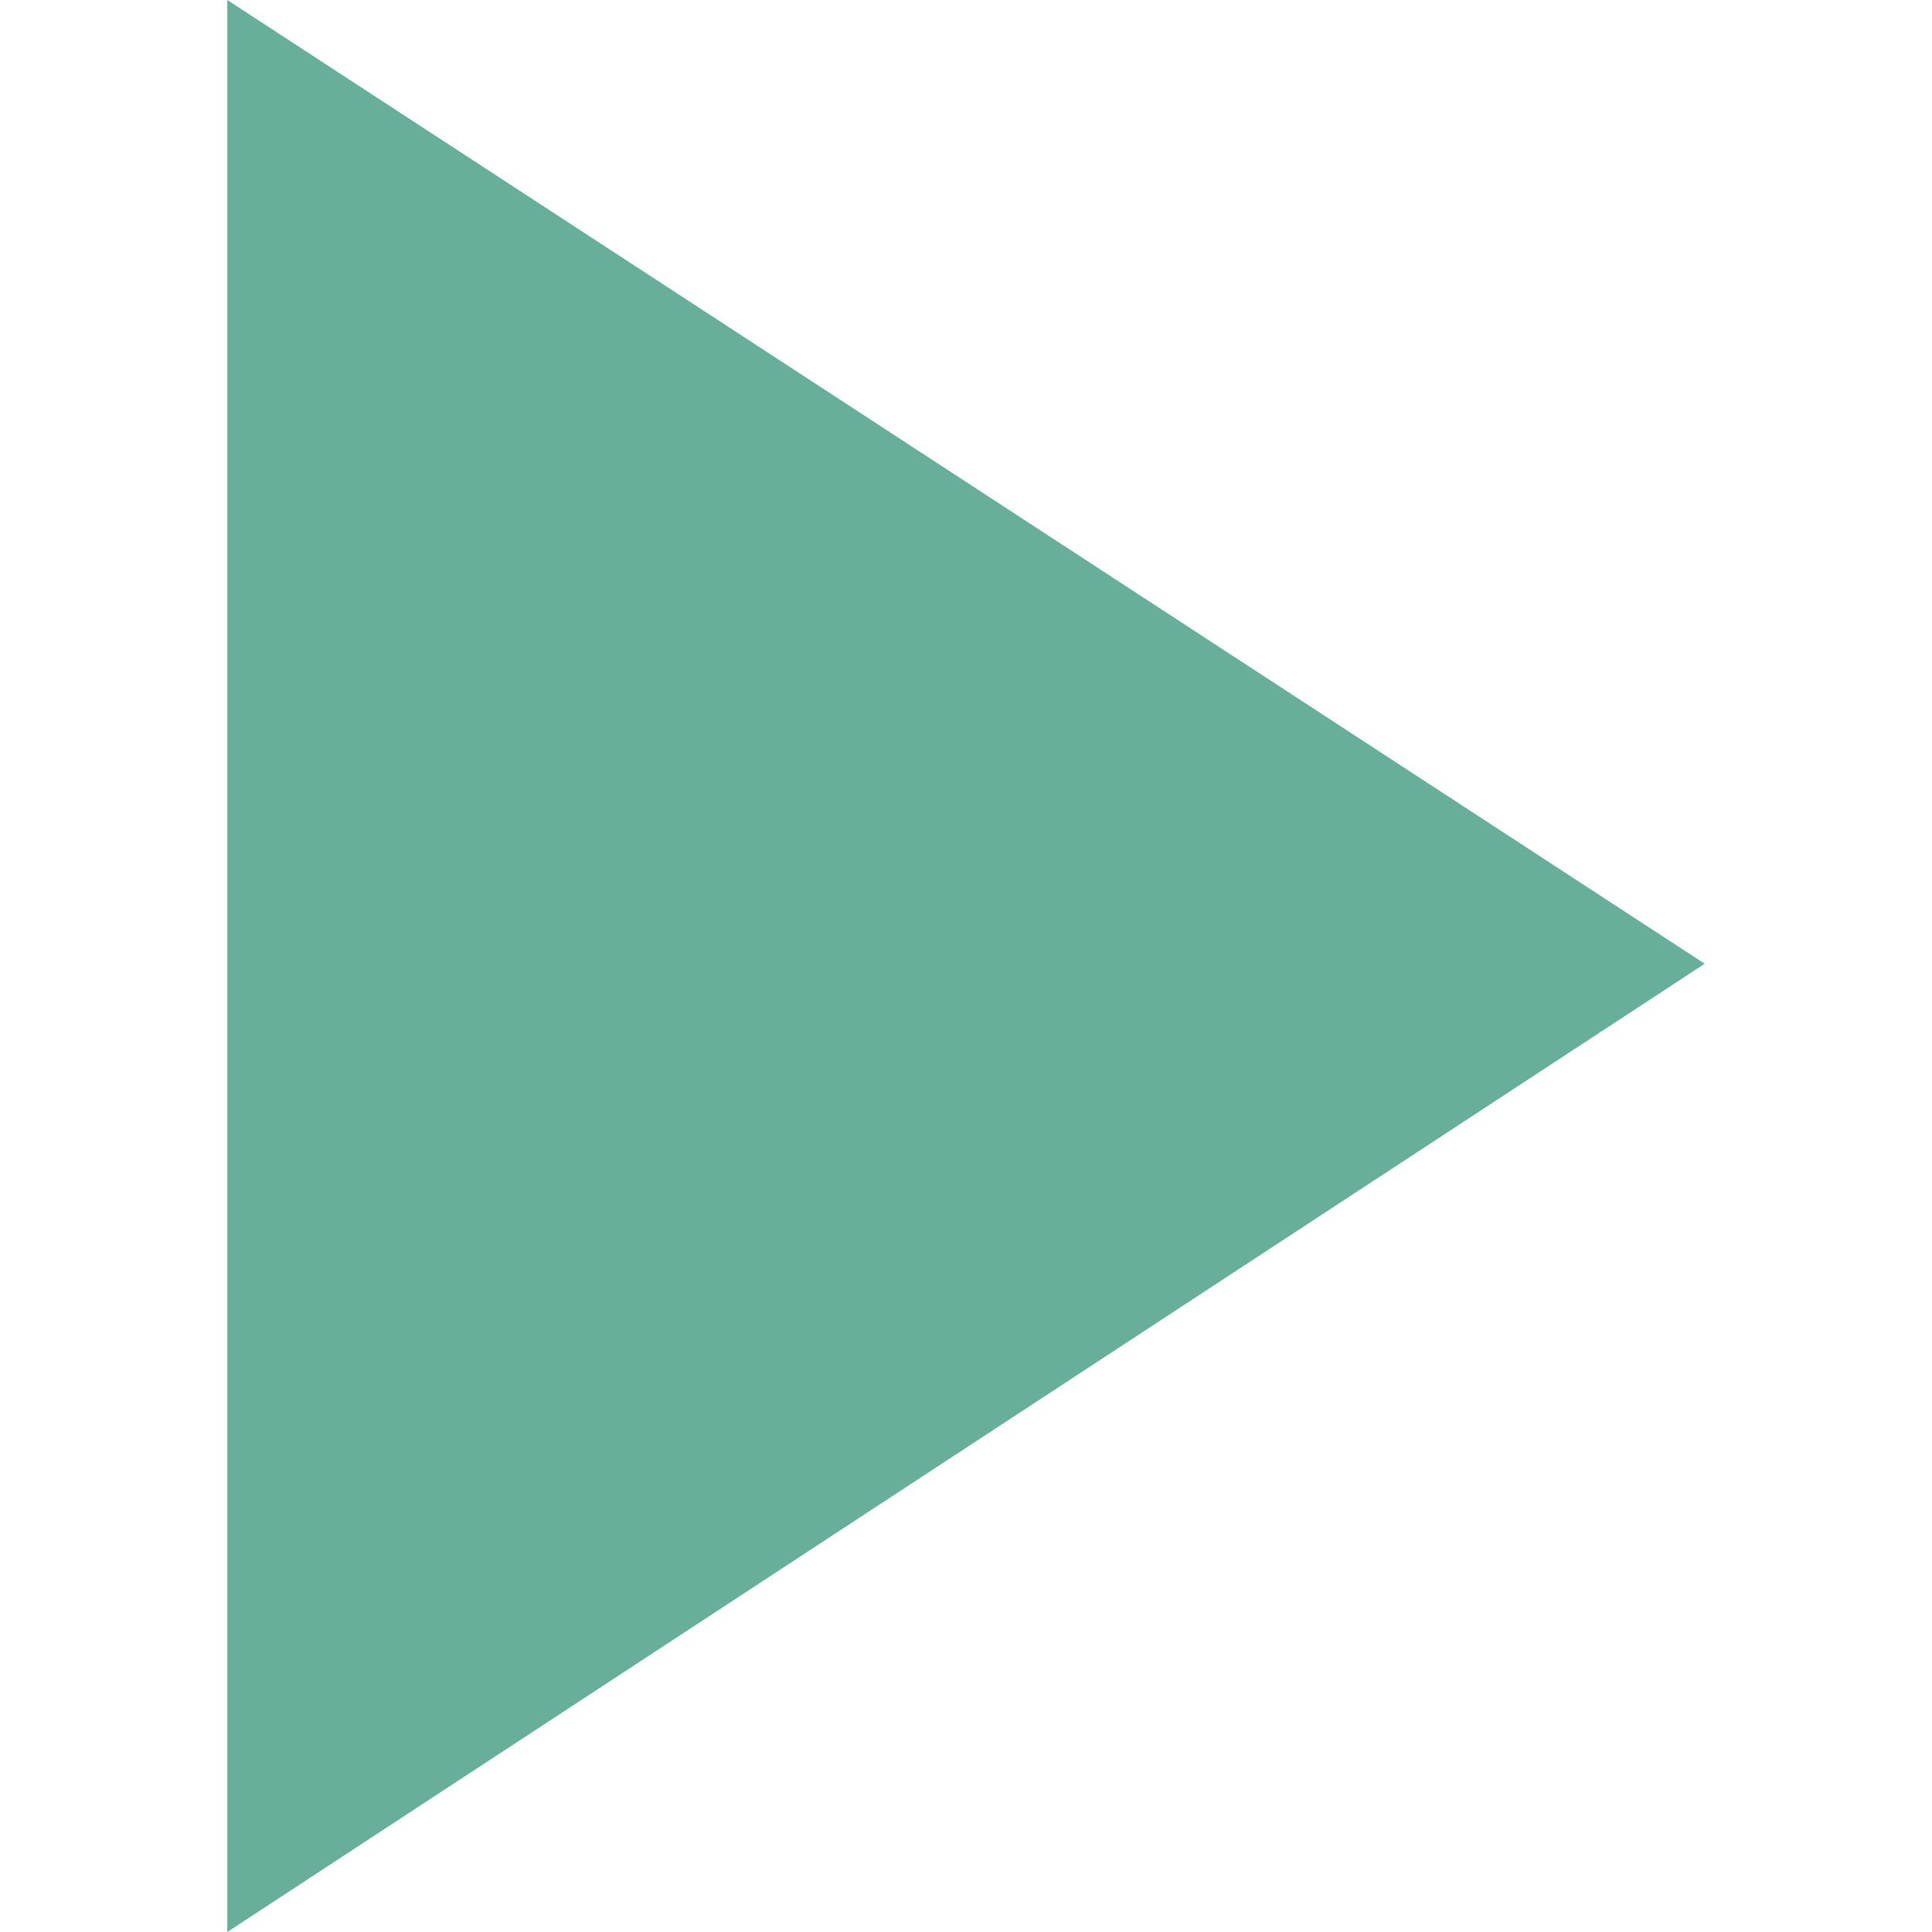 <?xml version="1.0" encoding="UTF-8"?><svg id="_レイヤー_2" xmlns="http://www.w3.org/2000/svg" viewBox="0 0 17 17"><defs><style>.cls-1{fill:none;}.cls-2{fill:#67af9b;}</style></defs><g id="contents"><path class="cls-2" d="M2,0l13,8.48L2,17V0Z"/><rect class="cls-1" width="17" height="17"/></g></svg>